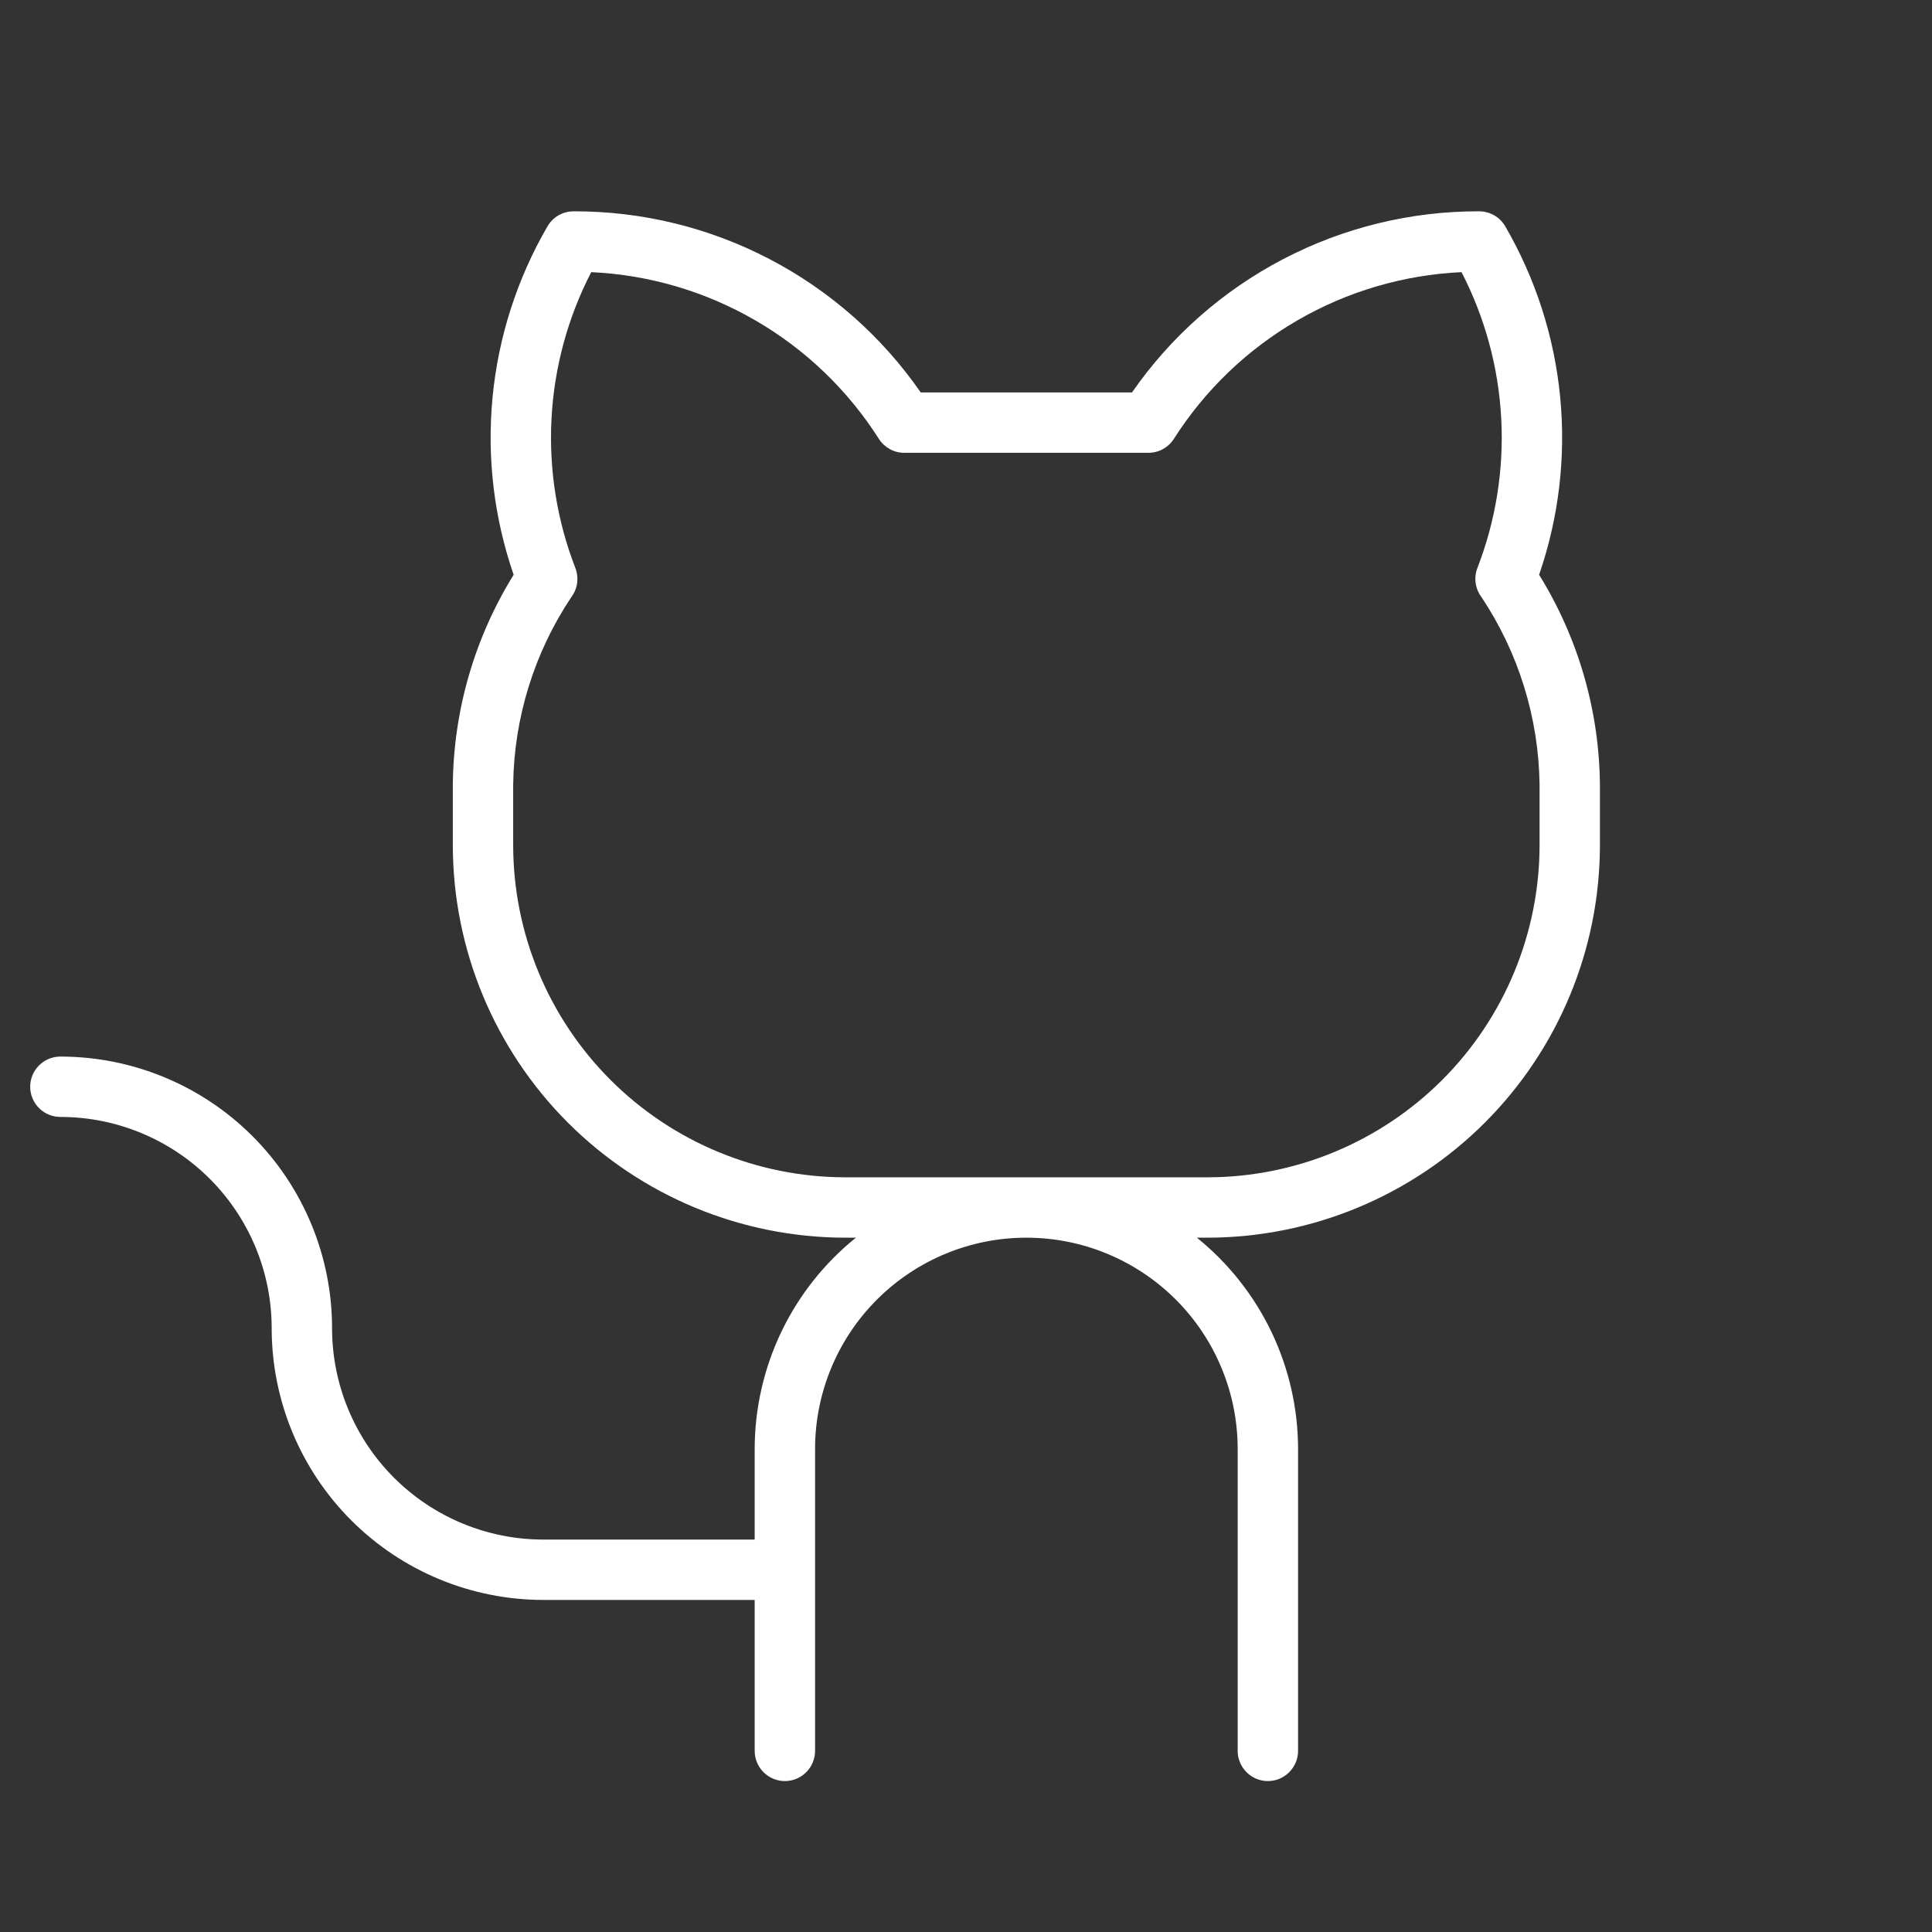 <svg width="58" height="58" viewBox="0 0 58 58" fill="none" xmlns="http://www.w3.org/2000/svg">
<rect x="0" y="0" width="58" height="58" fill="#333333" stroke="none"/>
<path d="M46.205 17.255C46.797 15.541 47.012 13.72 46.837 11.915C46.662 10.111 46.1 8.365 45.19 6.797C45.111 6.659 44.996 6.545 44.859 6.465C44.721 6.386 44.565 6.344 44.406 6.344C42.358 6.338 40.34 6.83 38.525 7.777C36.709 8.724 35.151 10.098 33.984 11.781H27.641C26.474 10.098 24.916 8.724 23.1 7.777C21.285 6.83 19.267 6.338 17.219 6.344C17.06 6.344 16.904 6.386 16.766 6.465C16.629 6.545 16.514 6.659 16.435 6.797C15.525 8.365 14.963 10.111 14.788 11.915C14.613 13.72 14.828 15.541 15.42 17.255C14.245 19.151 13.614 21.332 13.594 23.562V25.375C13.597 28.498 14.84 31.493 17.048 33.702C19.257 35.91 22.252 37.153 25.375 37.156H25.695C24.747 37.92 23.982 38.886 23.456 39.984C22.931 41.081 22.657 42.283 22.656 43.5V46.219H16.312C14.63 46.219 13.017 45.55 11.827 44.361C10.637 43.171 9.969 41.557 9.969 39.875C9.969 37.712 9.109 35.637 7.58 34.108C6.05 32.578 3.976 31.719 1.812 31.719C1.572 31.719 1.342 31.814 1.172 31.984C1.002 32.154 0.906 32.385 0.906 32.625C0.906 32.865 1.002 33.096 1.172 33.266C1.342 33.436 1.572 33.531 1.812 33.531C3.495 33.531 5.109 34.2 6.298 35.389C7.488 36.579 8.156 38.193 8.156 39.875C8.156 42.038 9.016 44.113 10.545 45.642C12.075 47.172 14.149 48.031 16.312 48.031H22.656V52.562C22.656 52.803 22.752 53.033 22.922 53.203C23.092 53.373 23.322 53.469 23.562 53.469C23.803 53.469 24.033 53.373 24.203 53.203C24.373 53.033 24.469 52.803 24.469 52.562V43.5C24.469 41.818 25.137 40.204 26.327 39.014C27.517 37.825 29.13 37.156 30.812 37.156C32.495 37.156 34.108 37.825 35.298 39.014C36.488 40.204 37.156 41.818 37.156 43.5V52.562C37.156 52.803 37.252 53.033 37.422 53.203C37.592 53.373 37.822 53.469 38.062 53.469C38.303 53.469 38.533 53.373 38.703 53.203C38.873 53.033 38.969 52.803 38.969 52.562V43.5C38.968 42.283 38.694 41.081 38.169 39.984C37.643 38.886 36.878 37.92 35.931 37.156H36.25C39.373 37.153 42.368 35.91 44.577 33.702C46.785 31.493 48.028 28.498 48.031 25.375V23.562C48.011 21.332 47.38 19.151 46.205 17.255ZM46.219 25.375C46.216 28.018 45.164 30.552 43.296 32.421C41.427 34.289 38.893 35.341 36.25 35.344H25.375C22.732 35.341 20.198 34.289 18.329 32.421C16.46 30.552 15.409 28.018 15.406 25.375V23.562C15.43 21.553 16.037 19.594 17.153 17.923C17.245 17.8 17.305 17.656 17.326 17.504C17.346 17.352 17.328 17.197 17.273 17.053C16.719 15.623 16.475 14.092 16.557 12.56C16.639 11.029 17.045 9.533 17.749 8.17C19.485 8.25 21.175 8.747 22.678 9.619C24.182 10.49 25.453 11.711 26.386 13.177C26.468 13.305 26.581 13.41 26.714 13.483C26.847 13.556 26.997 13.594 27.149 13.594H34.476C34.628 13.594 34.778 13.556 34.911 13.483C35.044 13.41 35.157 13.305 35.239 13.177C36.172 11.711 37.443 10.49 38.947 9.619C40.45 8.747 42.14 8.25 43.876 8.17C44.58 9.533 44.986 11.029 45.068 12.56C45.15 14.092 44.906 15.623 44.352 17.053C44.297 17.196 44.279 17.351 44.3 17.503C44.321 17.654 44.38 17.798 44.472 17.921C45.588 19.593 46.194 21.553 46.219 23.562V25.375Z" fill="white"/>
</svg>
